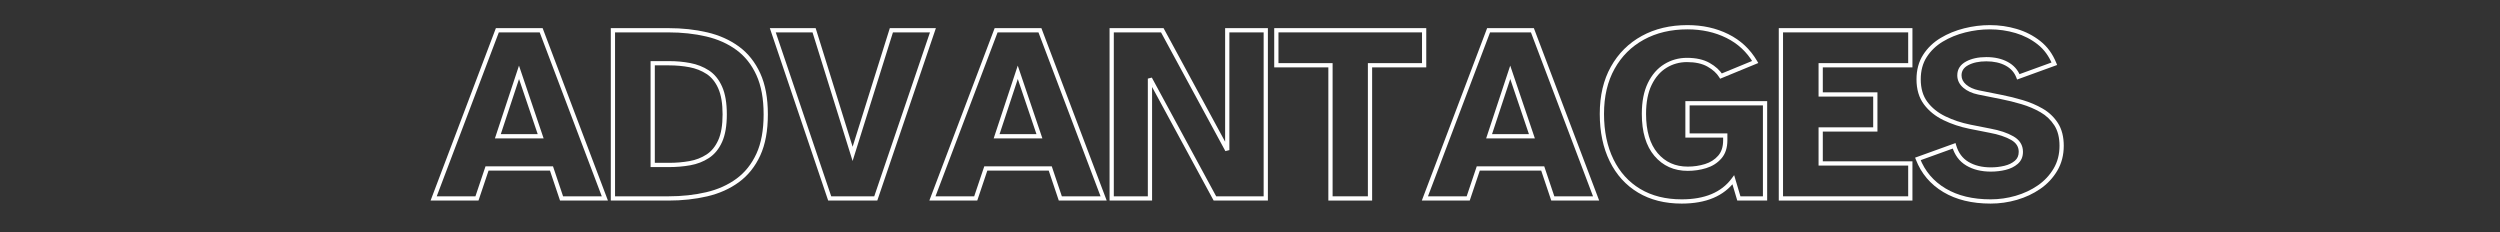 <?xml version="1.0" encoding="UTF-8"?> <svg xmlns="http://www.w3.org/2000/svg" xmlns:xlink="http://www.w3.org/1999/xlink" width="4925" zoomAndPan="magnify" viewBox="0 0 3693.75 343.5" height="458" preserveAspectRatio="xMidYMid meet" version="1.0"><rect x="0" y="0" width="3693.75" height="343.5" fill="#333333" stroke="none"/><defs><g></g></defs><g fill="#ffffff" fill-opacity="1"><g transform="translate(638.864, 293.198)"><g><path d="M -1.074 -1.113 L 93.809 -251.633 L 162.871 -251.633 L 259.363 3.141 L 188.578 3.141 L 172.98 -43.27 L 175.957 -44.27 L 175.957 -41.129 L 80.723 -41.129 L 80.723 -44.27 L 83.699 -43.27 L 68.102 3.141 L -2.684 3.141 Z M 4.797 1.113 L 1.859 0 L 1.859 -3.141 L 65.844 -3.141 L 65.844 0 L 62.867 -1 L 78.469 -47.406 L 178.211 -47.406 L 193.809 -1 L 190.836 0 L 190.836 -3.141 L 254.82 -3.141 L 254.82 0 L 251.883 1.113 L 157.77 -247.383 L 160.703 -248.496 L 160.703 -245.355 L 95.977 -245.355 L 95.977 -248.496 L 98.91 -247.383 Z M 96.719 -95.023 L 159.961 -95.023 L 159.961 -91.883 L 156.988 -90.879 L 124.996 -185.363 L 127.969 -186.371 L 130.949 -185.387 L 99.699 -90.898 L 96.719 -91.883 Z M 92.375 -88.746 L 127.934 -196.262 L 164.336 -88.746 Z M 92.375 -88.746 "></path></g></g></g><g fill="#ffffff" fill-opacity="1"><g transform="translate(889.218, 293.198)"><g><path d="M 13.23 0 L 13.23 -251.633 L 98.207 -251.633 C 118.785 -251.633 137.934 -249.559 155.652 -245.414 C 173.551 -241.223 189.184 -234.23 202.551 -224.43 C 216.008 -214.559 226.508 -201.379 234.051 -184.887 C 241.559 -168.477 245.309 -148.262 245.309 -124.246 C 245.309 -99.98 241.555 -79.703 234.047 -63.414 C 226.504 -47.051 216.004 -33.934 202.551 -24.066 C 189.184 -14.266 173.551 -7.27 155.652 -3.082 C 137.934 1.066 118.785 3.141 98.207 3.141 L 13.23 3.141 Z M 19.508 0 L 16.367 0 L 16.367 -3.141 L 98.207 -3.141 C 118.301 -3.141 136.973 -5.156 154.223 -9.195 C 171.289 -13.188 186.16 -19.832 198.836 -29.129 C 211.422 -38.355 221.258 -50.66 228.348 -66.043 C 235.469 -81.496 239.031 -100.898 239.031 -124.246 C 239.031 -147.352 235.469 -166.695 228.344 -182.277 C 221.254 -197.777 211.418 -210.141 198.836 -219.367 C 186.16 -228.66 171.289 -235.305 154.223 -239.301 C 136.973 -243.336 118.301 -245.355 98.207 -245.355 L 16.367 -245.355 L 16.367 -248.496 L 19.508 -248.496 Z M 75.145 -52.613 L 99.324 -52.613 C 109.805 -52.613 119.852 -53.465 129.465 -55.172 C 138.844 -56.832 147.258 -60.09 154.715 -64.941 C 162.012 -69.688 167.766 -76.742 171.977 -86.105 C 176.258 -95.613 178.395 -108.328 178.395 -124.246 C 178.395 -140.172 176.254 -152.953 171.973 -162.59 C 167.758 -172.07 162.008 -179.18 154.715 -183.926 C 147.246 -188.785 138.82 -192.105 129.43 -193.891 C 119.824 -195.711 109.789 -196.625 99.324 -196.625 L 75.145 -196.625 L 75.145 -199.762 L 78.281 -199.762 L 78.281 -49.477 L 75.145 -49.477 Z M 72.004 -46.336 L 72.004 -202.902 L 99.324 -202.902 C 110.184 -202.902 120.609 -201.953 130.598 -200.059 C 140.801 -198.121 149.98 -194.496 158.137 -189.188 C 166.469 -183.766 172.992 -175.75 177.707 -165.141 C 182.352 -154.691 184.676 -141.059 184.676 -124.246 C 184.676 -107.43 182.352 -93.855 177.703 -83.527 C 172.984 -73.047 166.465 -65.098 158.137 -59.68 C 149.969 -54.363 140.777 -50.801 130.562 -48.988 C 120.586 -47.223 110.172 -46.336 99.324 -46.336 Z M 72.004 -46.336 "></path></g></g></g><g fill="#ffffff" fill-opacity="1"><g transform="translate(1138.085, 293.198)"><g><path d="M 84.82 1.008 L -0.656 -251.633 L 67.039 -251.633 L 124.641 -66.777 L 121.645 -65.844 L 118.648 -66.781 L 176.625 -251.633 L 244.691 -251.633 L 158.117 3.141 L 85.539 3.141 Z M 90.766 -1.008 L 87.793 0 L 87.793 -3.141 L 155.867 -3.141 L 155.867 0 L 152.895 -1.012 L 237.34 -249.504 L 240.312 -248.496 L 240.312 -245.355 L 178.93 -245.355 L 178.93 -248.496 L 181.926 -247.555 L 121.633 -55.324 L 61.73 -247.562 L 64.727 -248.496 L 64.727 -245.355 L 3.719 -245.355 L 3.719 -248.496 L 6.691 -249.5 Z M 90.766 -1.008 "></path></g></g></g><g fill="#ffffff" fill-opacity="1"><g transform="translate(1375.791, 293.198)"><g><path d="M -1.074 -1.113 L 93.809 -251.633 L 162.871 -251.633 L 259.363 3.141 L 188.578 3.141 L 172.98 -43.27 L 175.957 -44.27 L 175.957 -41.129 L 80.723 -41.129 L 80.723 -44.27 L 83.699 -43.27 L 68.102 3.141 L -2.684 3.141 Z M 4.797 1.113 L 1.859 0 L 1.859 -3.141 L 65.844 -3.141 L 65.844 0 L 62.867 -1 L 78.469 -47.406 L 178.211 -47.406 L 193.809 -1 L 190.836 0 L 190.836 -3.141 L 254.82 -3.141 L 254.82 0 L 251.883 1.113 L 157.77 -247.383 L 160.703 -248.496 L 160.703 -245.355 L 95.977 -245.355 L 95.977 -248.496 L 98.91 -247.383 Z M 96.719 -95.023 L 159.961 -95.023 L 159.961 -91.883 L 156.988 -90.879 L 124.996 -185.363 L 127.969 -186.371 L 130.949 -185.387 L 99.699 -90.898 L 96.719 -91.883 Z M 92.375 -88.746 L 127.934 -196.262 L 164.336 -88.746 Z M 92.375 -88.746 "></path></g></g></g><g fill="#ffffff" fill-opacity="1"><g transform="translate(1626.146, 293.198)"><g><path d="M 13.23 0 L 13.23 -251.633 L 93.008 -251.633 L 189.875 -72.918 L 187.117 -71.422 L 183.977 -71.422 L 183.977 -251.633 L 247.168 -251.633 L 247.168 3.141 L 167.02 3.141 L 70.152 -175.574 L 72.91 -177.07 L 76.051 -177.07 L 76.051 3.141 L 13.23 3.141 Z M 19.508 0 L 16.367 0 L 16.367 -3.141 L 72.91 -3.141 L 72.91 0 L 69.773 0 L 69.773 -177.07 L 75.672 -178.566 L 171.648 -1.496 L 168.887 0 L 168.887 -3.141 L 244.031 -3.141 L 244.031 0 L 240.891 0 L 240.891 -248.496 L 244.031 -248.496 L 244.031 -245.355 L 187.117 -245.355 L 187.117 -248.496 L 190.254 -248.496 L 190.254 -71.422 L 184.355 -69.93 L 88.379 -247 L 91.141 -248.496 L 91.141 -245.355 L 16.367 -245.355 L 16.367 -248.496 L 19.508 -248.496 Z M 19.508 0 "></path></g></g></g><g fill="#ffffff" fill-opacity="1"><g transform="translate(1880.22, 293.198)"><g><path d="M 82.422 0 L 82.422 -196.789 L 85.559 -196.789 L 85.559 -193.648 L 2.441 -193.648 L 2.441 -251.633 L 227.082 -251.633 L 227.082 -193.648 L 143.965 -193.648 L 143.965 -196.789 L 147.102 -196.789 L 147.102 3.141 L 82.422 3.141 Z M 88.699 0 L 85.559 0 L 85.559 -3.141 L 143.965 -3.141 L 143.965 0 L 140.824 0 L 140.824 -199.926 L 223.941 -199.926 L 223.941 -196.789 L 220.805 -196.789 L 220.805 -248.496 L 223.941 -248.496 L 223.941 -245.355 L 5.578 -245.355 L 5.578 -248.496 L 8.719 -248.496 L 8.719 -196.789 L 5.578 -196.789 L 5.578 -199.926 L 88.699 -199.926 Z M 88.699 0 "></path></g></g></g><g fill="#ffffff" fill-opacity="1"><g transform="translate(2103.419, 293.198)"><g><path d="M -1.074 -1.113 L 93.809 -251.633 L 162.871 -251.633 L 259.363 3.141 L 188.578 3.141 L 172.98 -43.27 L 175.957 -44.27 L 175.957 -41.129 L 80.723 -41.129 L 80.723 -44.27 L 83.699 -43.27 L 68.102 3.141 L -2.684 3.141 Z M 4.797 1.113 L 1.859 0 L 1.859 -3.141 L 65.844 -3.141 L 65.844 0 L 62.867 -1 L 78.469 -47.406 L 178.211 -47.406 L 193.809 -1 L 190.836 0 L 190.836 -3.141 L 254.82 -3.141 L 254.82 0 L 251.883 1.113 L 157.77 -247.383 L 160.703 -248.496 L 160.703 -245.355 L 95.977 -245.355 L 95.977 -248.496 L 98.91 -247.383 Z M 96.719 -95.023 L 159.961 -95.023 L 159.961 -91.883 L 156.988 -90.879 L 124.996 -185.363 L 127.969 -186.371 L 130.949 -185.387 L 99.699 -90.898 L 96.719 -91.883 Z M 92.375 -88.746 L 127.934 -196.262 L 164.336 -88.746 Z M 92.375 -88.746 "></path></g></g></g><g fill="#ffffff" fill-opacity="1"><g transform="translate(2353.773, 293.198)"><g><path d="M 130.945 7.602 C 106.062 7.602 84.566 2.184 66.465 -8.652 C 48.324 -19.512 34.344 -34.953 24.523 -54.977 C 14.762 -74.879 9.883 -98.219 9.883 -124.992 C 9.883 -151.824 15.348 -175.027 26.277 -194.598 C 37.234 -214.219 52.461 -229.383 71.961 -240.086 C 91.402 -250.762 113.914 -256.098 139.5 -256.098 C 161.812 -256.098 181.934 -251.648 199.855 -242.75 C 217.898 -233.793 232.035 -220.613 242.273 -203.215 L 244.105 -200.098 L 187.703 -176.871 L 186.301 -179.145 C 182.617 -185.137 176.852 -190.355 169.012 -194.801 C 161.184 -199.242 151.098 -201.461 138.754 -201.461 C 127.691 -201.461 117.574 -198.641 108.41 -193 C 99.258 -187.367 91.961 -178.934 86.523 -167.707 C 81.031 -156.359 78.281 -142.121 78.281 -124.992 C 78.281 -99.719 83.984 -80.371 95.391 -66.945 C 106.668 -53.672 121.496 -47.035 139.871 -47.035 C 148.73 -47.035 157.227 -48.289 165.355 -50.801 C 173.227 -53.23 179.691 -57.324 184.758 -63.082 C 189.691 -68.688 192.16 -76.305 192.16 -85.934 L 192.16 -93 L 195.301 -93 L 195.301 -89.859 L 136.359 -89.859 L 136.359 -143.754 L 257.215 -143.754 L 257.215 3.141 L 213.047 3.141 L 204.195 -26.633 L 207.203 -27.527 L 209.723 -25.652 C 193.223 -3.484 166.961 7.602 130.945 7.602 Z M 130.945 1.324 C 164.859 1.324 189.441 -8.918 204.684 -29.402 L 208.426 -34.43 L 218.395 -0.895 L 215.387 0 L 215.387 -3.141 L 254.074 -3.141 L 254.074 0 L 250.938 0 L 250.938 -140.617 L 254.074 -140.617 L 254.074 -137.477 L 139.5 -137.477 L 139.5 -140.617 L 142.637 -140.617 L 142.637 -93 L 139.5 -93 L 139.5 -96.137 L 198.438 -96.137 L 198.438 -85.934 C 198.438 -74.727 195.449 -65.727 189.473 -58.934 C 183.625 -52.293 176.207 -47.582 167.211 -44.805 C 158.477 -42.105 149.363 -40.758 139.871 -40.758 C 119.559 -40.758 103.137 -48.133 90.609 -62.883 C 78.207 -77.48 72.004 -98.184 72.004 -124.992 C 72.004 -143.078 74.961 -158.23 80.875 -170.441 C 86.844 -182.77 94.926 -192.07 105.117 -198.344 C 115.297 -204.605 126.508 -207.738 138.754 -207.738 C 152.203 -207.738 163.32 -205.246 172.109 -200.262 C 180.887 -195.285 187.398 -189.344 191.648 -182.438 L 188.977 -180.793 L 187.781 -183.695 L 238.371 -204.527 L 239.566 -201.625 L 236.863 -200.031 C 227.258 -216.359 213.992 -228.723 197.066 -237.129 C 180.02 -245.59 160.832 -249.82 139.5 -249.82 C 114.988 -249.82 93.48 -244.742 74.98 -234.582 C 56.535 -224.457 42.129 -210.109 31.758 -191.535 C 21.359 -172.918 16.16 -150.734 16.16 -124.992 C 16.16 -99.188 20.824 -76.773 30.16 -57.738 C 39.434 -38.828 52.609 -24.262 69.688 -14.039 C 86.801 -3.797 107.219 1.324 130.945 1.324 Z M 130.945 1.324 "></path></g></g></g><g fill="#ffffff" fill-opacity="1"><g transform="translate(2614.915, 293.198)"><g><path d="M 13.23 0 L 13.23 -251.633 L 210.715 -251.633 L 210.715 -193.648 L 75.145 -193.648 L 75.145 -196.789 L 78.281 -196.789 L 78.281 -153.637 L 75.145 -153.637 L 75.145 -156.773 L 159.008 -156.773 L 159.008 -98.789 L 75.145 -98.789 L 75.145 -101.926 L 78.281 -101.926 L 78.281 -51.707 L 75.145 -51.707 L 75.145 -54.848 L 210.715 -54.848 L 210.715 3.141 L 13.23 3.141 Z M 19.508 0 L 16.367 0 L 16.367 -3.141 L 207.574 -3.141 L 207.574 0 L 204.438 0 L 204.438 -51.707 L 207.574 -51.707 L 207.574 -48.57 L 72.004 -48.57 L 72.004 -105.066 L 155.867 -105.066 L 155.867 -101.926 L 152.73 -101.926 L 152.73 -153.637 L 155.867 -153.637 L 155.867 -150.496 L 72.004 -150.496 L 72.004 -199.926 L 207.574 -199.926 L 207.574 -196.789 L 204.438 -196.789 L 204.438 -248.496 L 207.574 -248.496 L 207.574 -245.355 L 16.367 -245.355 L 16.367 -248.496 L 19.508 -248.496 Z M 19.508 0 "></path></g></g></g><g fill="#ffffff" fill-opacity="1"><g transform="translate(2824.35, 293.198)"><g><path d="M 116.809 7.602 C 89.199 7.602 65.906 1.938 46.938 -9.395 C 27.844 -20.801 14.32 -36.758 6.375 -57.27 L 5.211 -60.266 L 64.945 -81.836 L 65.883 -78.625 C 69.121 -67.512 75.164 -59.312 84.008 -54.031 C 93.059 -48.621 104.117 -45.918 117.18 -45.918 C 124.125 -45.918 130.82 -46.695 137.277 -48.25 C 143.48 -49.742 148.621 -52.246 152.703 -55.762 C 156.441 -58.977 158.309 -63.332 158.309 -68.82 C 158.309 -76.289 154.617 -82.137 147.238 -86.371 C 139.113 -91.031 128.535 -94.566 115.492 -96.98 L 85.324 -102.941 C 71.66 -105.723 58.945 -109.961 47.18 -115.656 C 35.188 -121.457 25.566 -129.215 18.316 -138.922 C 10.957 -148.781 7.277 -161.125 7.277 -175.957 C 7.277 -189.961 10.543 -202.059 17.074 -212.246 C 23.535 -222.328 32.125 -230.598 42.836 -237.047 C 53.395 -243.41 65.027 -248.18 77.73 -251.355 C 90.379 -254.516 103.035 -256.098 115.691 -256.098 C 129.387 -256.098 142.645 -254.195 155.461 -250.387 C 168.367 -246.555 179.938 -240.605 190.172 -232.547 C 200.531 -224.391 208.418 -213.605 213.832 -200.195 L 215.051 -197.18 L 155.898 -175.672 L 154.797 -178.555 C 151.852 -186.258 146.566 -192.16 138.945 -196.254 C 131.102 -200.469 121.613 -202.578 110.484 -202.578 C 99.605 -202.578 90.617 -200.656 83.52 -196.816 C 77.051 -193.316 73.82 -188.348 73.82 -181.906 C 73.82 -176.668 76.059 -172.133 80.535 -168.293 C 85.332 -164.184 91.684 -161.312 99.586 -159.688 L 133.047 -152.992 C 143.305 -150.992 153.691 -148.426 164.203 -145.297 C 174.855 -142.129 184.691 -137.938 193.707 -132.73 C 202.949 -127.395 210.434 -120.301 216.164 -111.445 C 221.953 -102.492 224.852 -91.262 224.852 -77.746 C 224.852 -64.031 221.668 -51.781 215.301 -41 C 208.992 -30.309 200.625 -21.363 190.203 -14.156 C 179.879 -7.02 168.352 -1.605 155.625 2.086 C 142.941 5.762 130 7.602 116.809 7.602 Z M 116.809 1.324 C 129.406 1.324 141.762 -0.43 153.879 -3.945 C 165.949 -7.445 176.867 -12.57 186.633 -19.32 C 196.297 -26.004 204.051 -34.293 209.895 -44.191 C 215.68 -53.988 218.574 -65.176 218.574 -77.746 C 218.574 -90.027 216.012 -100.121 210.891 -108.035 C 205.711 -116.043 198.934 -122.465 190.566 -127.297 C 181.977 -132.258 172.594 -136.25 162.41 -139.281 C 152.094 -142.352 141.895 -144.871 131.816 -146.836 L 98.32 -153.535 C 89.355 -155.383 82.066 -158.711 76.449 -163.527 C 70.512 -168.617 67.539 -174.746 67.539 -181.906 C 67.539 -190.844 71.871 -197.652 80.531 -202.34 C 88.562 -206.684 98.547 -208.855 110.484 -208.855 C 122.668 -208.855 133.145 -206.496 141.914 -201.785 C 150.91 -196.953 157.156 -189.957 160.66 -180.797 L 157.727 -179.676 L 156.656 -182.625 L 209.852 -201.969 L 210.922 -199.02 L 208.012 -197.844 C 203.012 -210.223 195.773 -220.148 186.289 -227.613 C 176.684 -235.18 165.812 -240.766 153.672 -244.371 C 141.438 -248.004 128.781 -249.82 115.691 -249.82 C 103.551 -249.82 91.402 -248.301 79.254 -245.266 C 67.156 -242.238 56.098 -237.707 46.074 -231.672 C 36.199 -225.723 28.293 -218.117 22.359 -208.855 C 16.488 -199.703 13.555 -188.734 13.555 -175.957 C 13.555 -162.516 16.82 -151.422 23.348 -142.68 C 29.984 -133.789 38.84 -126.664 49.914 -121.309 C 61.207 -115.84 73.418 -111.773 86.539 -109.098 L 116.637 -103.152 C 130.379 -100.609 141.621 -96.828 150.359 -91.816 C 159.844 -86.379 164.586 -78.711 164.586 -68.82 C 164.586 -61.414 161.992 -55.473 156.801 -51.004 C 151.953 -46.828 145.934 -43.875 138.746 -42.145 C 131.809 -40.477 124.621 -39.641 117.18 -39.641 C 102.961 -39.641 90.832 -42.641 80.789 -48.641 C 70.535 -54.766 63.555 -64.176 59.855 -76.867 L 62.867 -77.746 L 63.934 -74.797 L 10.367 -55.453 L 9.301 -58.402 L 12.227 -59.539 C 19.656 -40.371 32.297 -25.453 50.156 -14.785 C 68.137 -4.043 90.352 1.324 116.809 1.324 Z M 116.809 1.324 "></path></g></g></g></svg> 